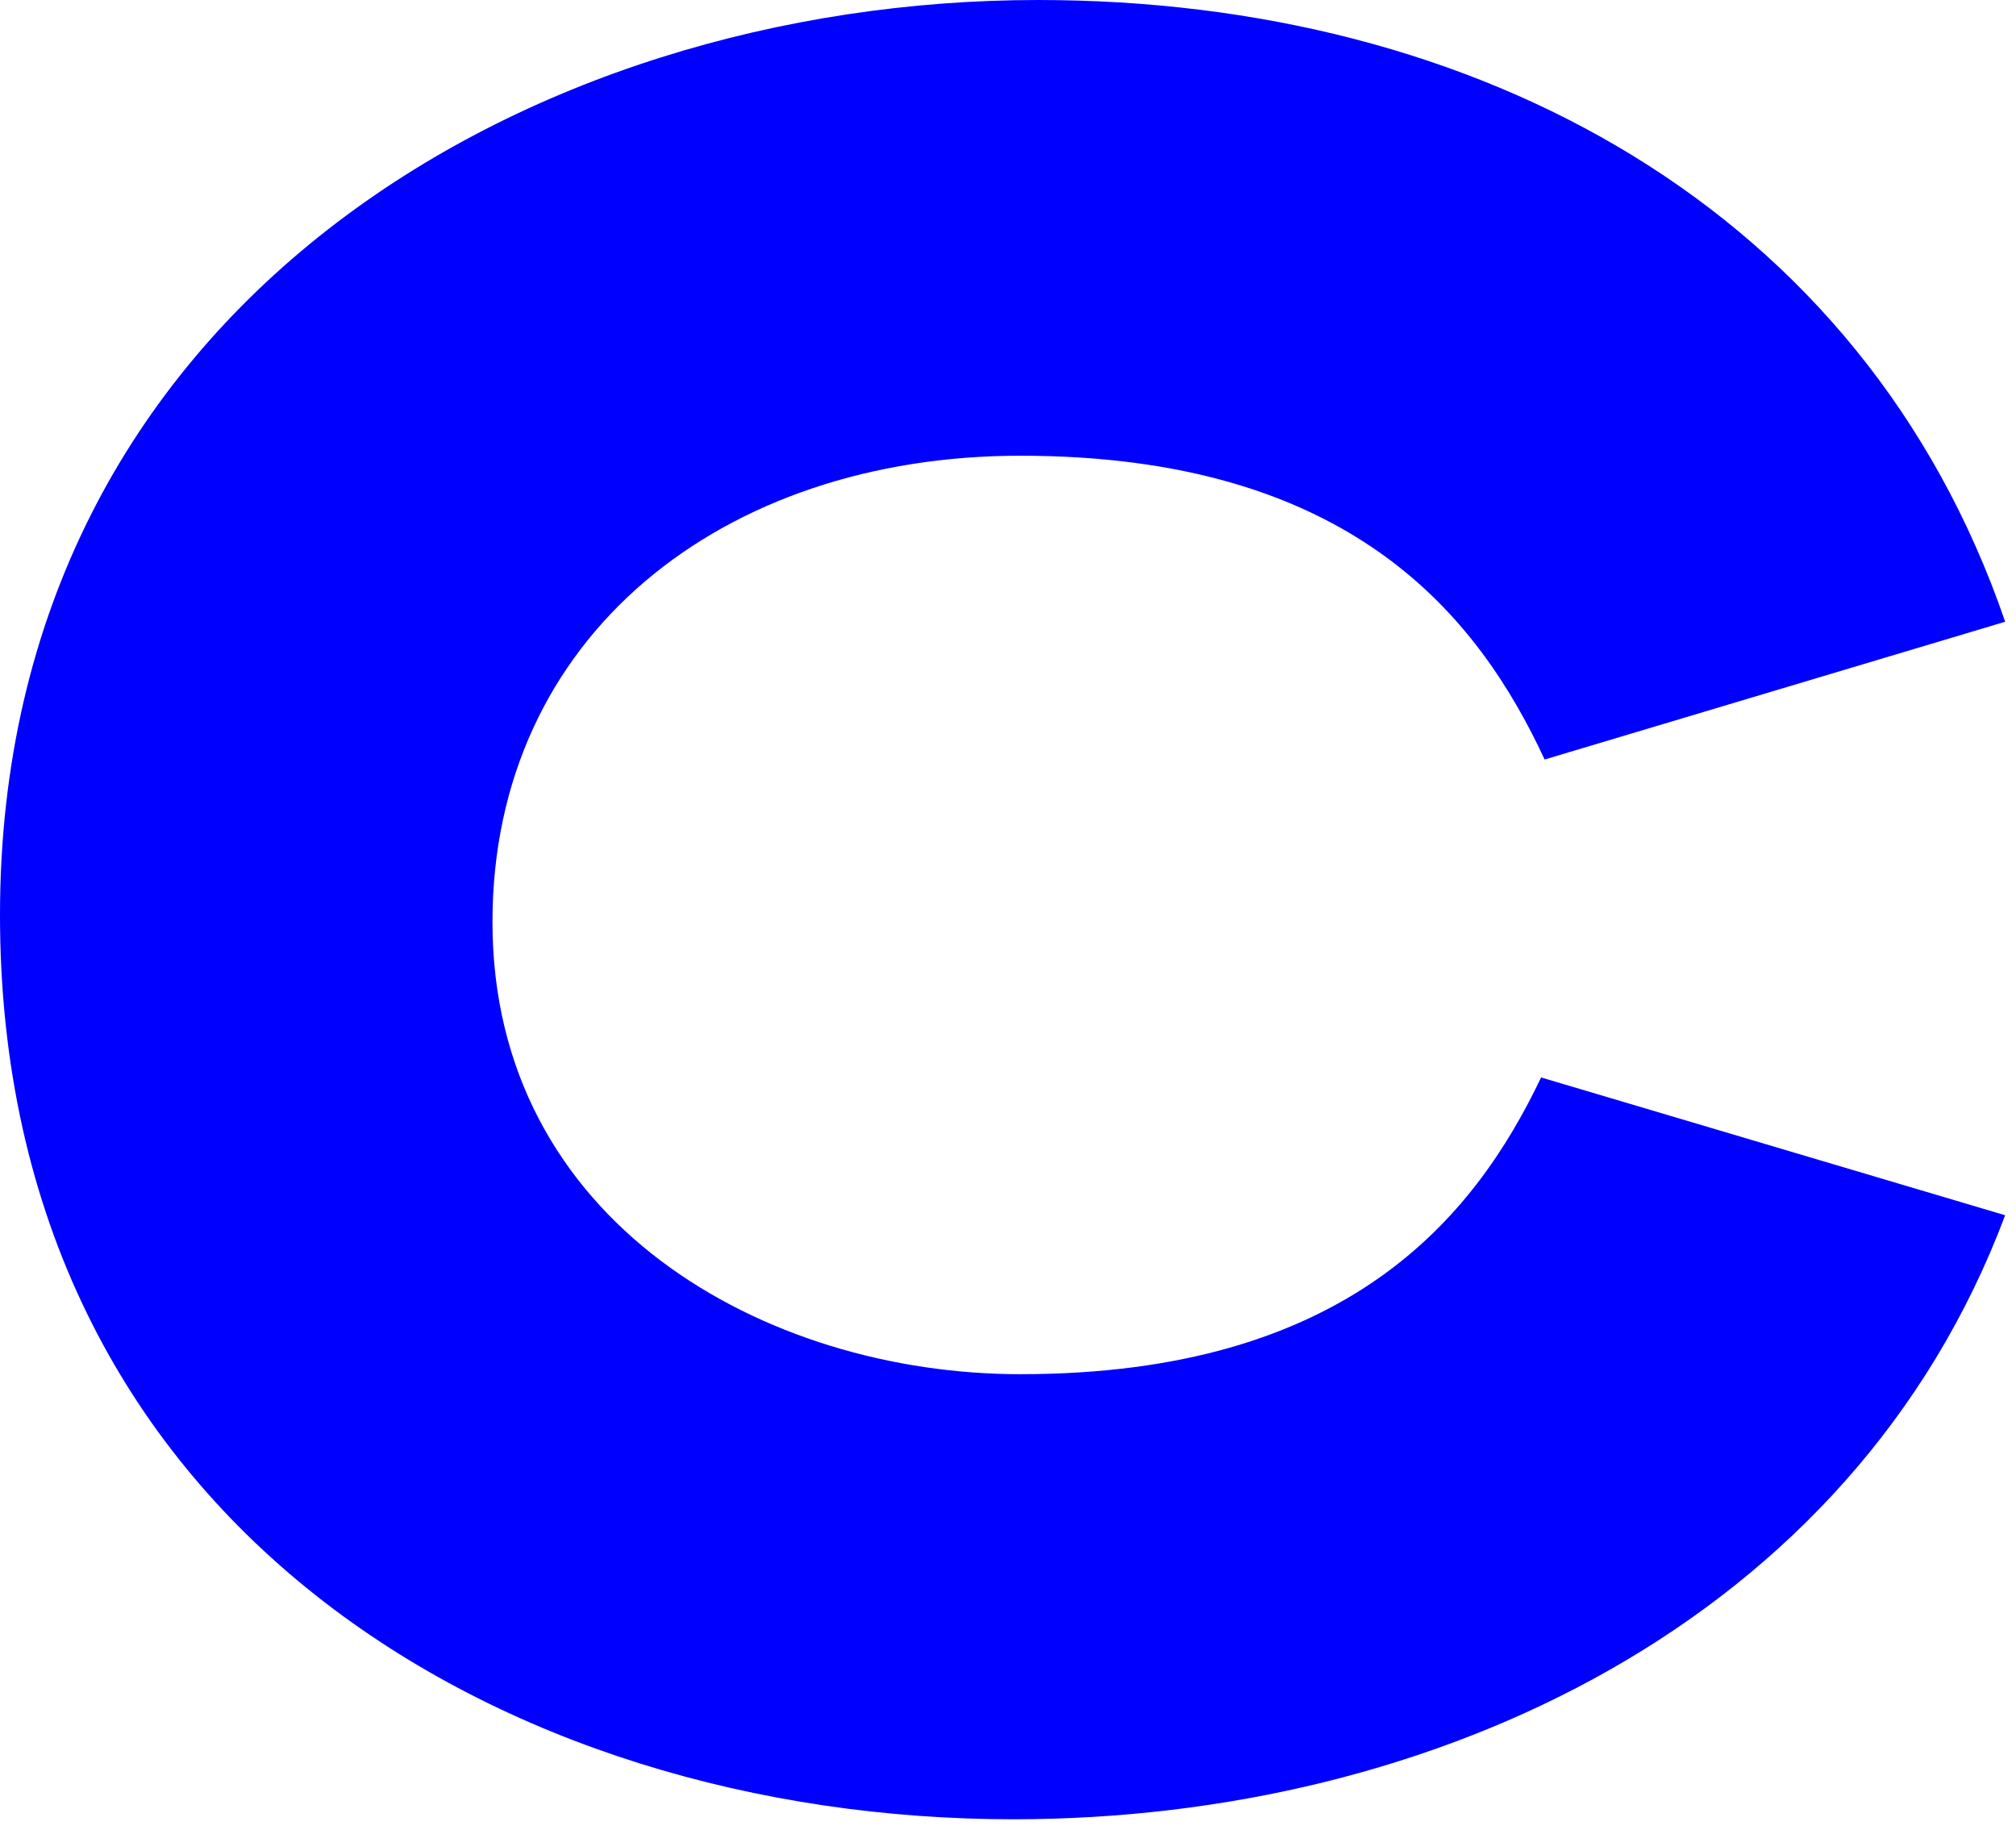 <?xml version="1.0" encoding="utf-8"?>
<svg xmlns="http://www.w3.org/2000/svg" fill="none" height="100%" overflow="visible" preserveAspectRatio="none" style="display: block;" viewBox="0 0 65 59" width="100%">
<g id="Vector" style="mix-blend-mode:multiply">
<path d="M64.65 39.176C64.651 39.175 64.651 39.175 64.651 39.175V39.176L64.65 39.176C59.739 52.271 46.261 58.648 32.668 58.648C16.219 58.648 0 49.083 0 29.496C0 9.908 17.02 0 33.468 0C47.63 0 60.081 6.719 64.651 20.043L49.802 24.484C47.632 19.816 43.52 14.691 32.897 14.691C23.303 14.691 15.878 20.498 15.878 29.723C15.878 39.403 24.673 44.3 32.897 44.3C43.406 44.3 47.518 39.289 49.688 34.734L64.65 39.176Z" fill="#0000FF"/>
</g>
</svg>